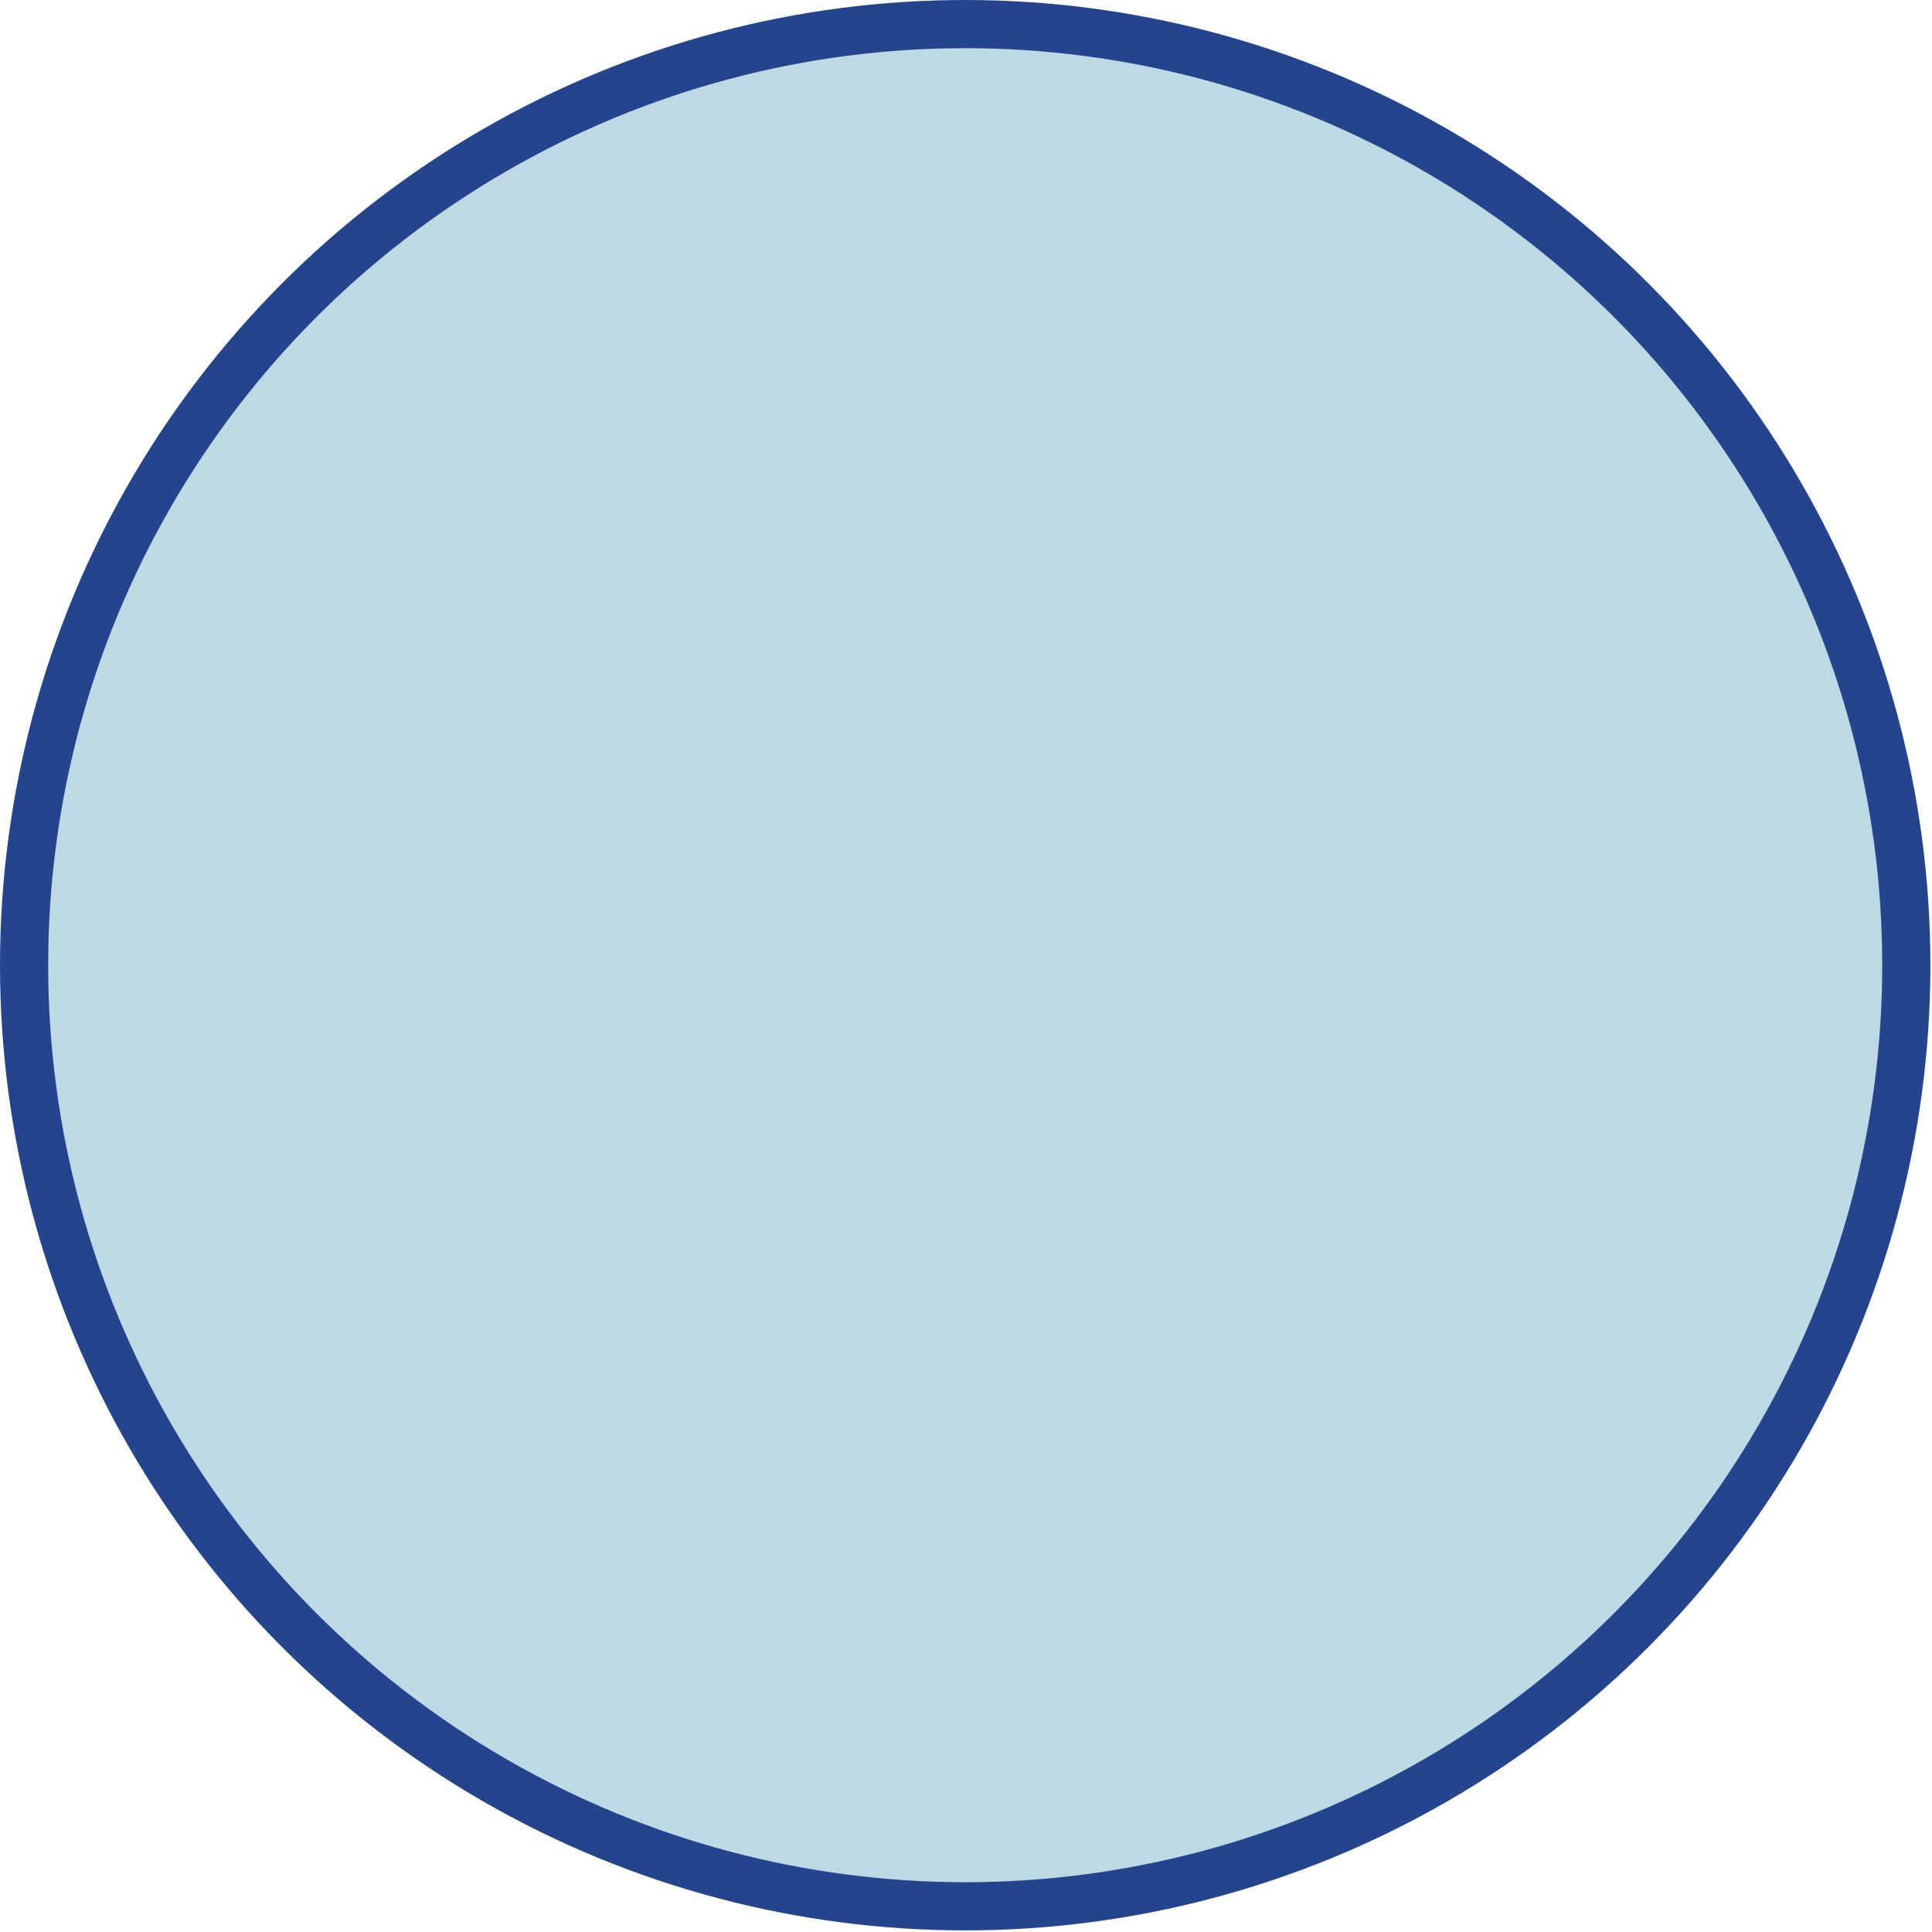 <?xml version="1.0" encoding="UTF-8"?>
<svg id="uuid-5589bb01-5f5d-4016-89e4-d1d3d0293a41" data-name="レイヤー 1" xmlns="http://www.w3.org/2000/svg" viewBox="0 0 120.3 120.3">
  <defs>
    <style>
      .uuid-b50f031e-26a9-4df6-86d0-0f718eb71cf5 {
        fill: #bdd9e4;
        stroke: #25448e;
        stroke-miterlimit: 10;
        stroke-width: 3px;
      }
    </style>
  </defs>
  <circle class="uuid-b50f031e-26a9-4df6-86d0-0f718eb71cf5" cx="60.1" cy="60.1" r="58.6"/>
</svg>